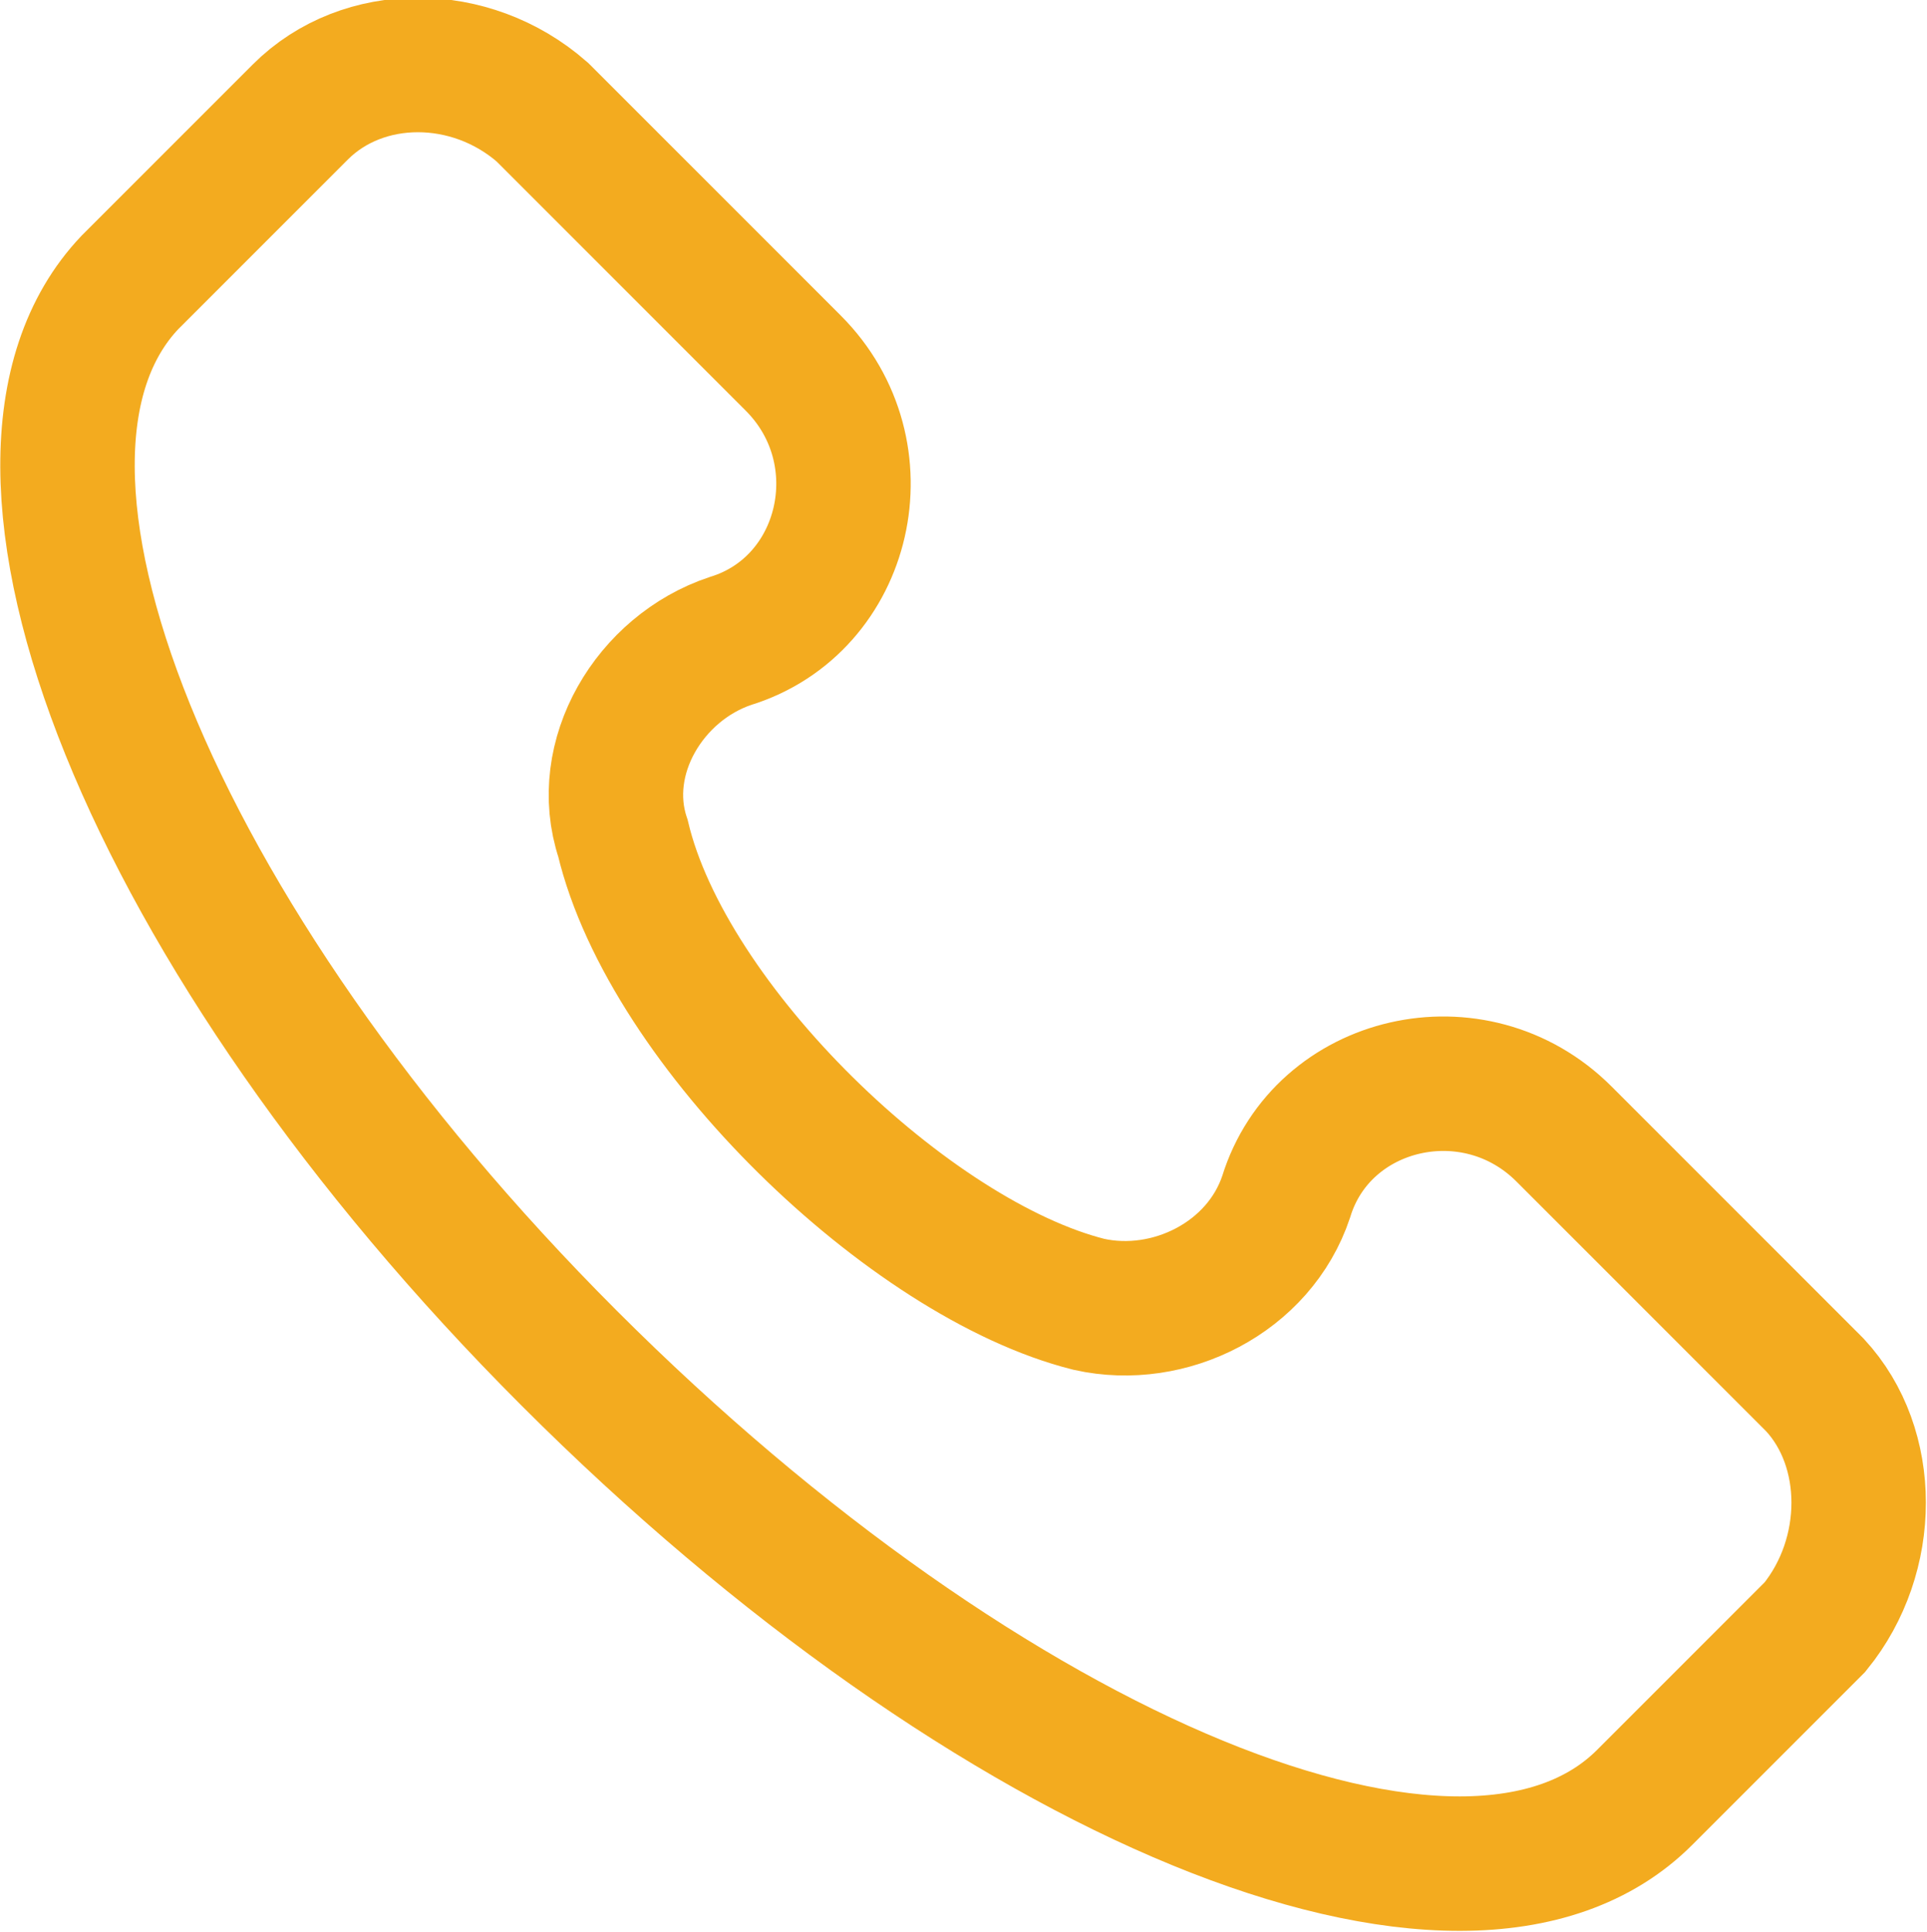 <?xml version="1.0" encoding="utf-8"?>
<!-- Generator: Adobe Illustrator 22.0.1, SVG Export Plug-In . SVG Version: 6.00 Build 0)  -->
<svg version="1.1" id="Capa_1" xmlns="http://www.w3.org/2000/svg" xmlns:xlink="http://www.w3.org/1999/xlink" x="0px" y="0px"
	 viewBox="0 0 43 43.1" style="enable-background:new 0 0 43 43.1;" xml:space="preserve">
<style type="text/css">
	.st0{fill:none;stroke:#F3AB1F;stroke-width:3;stroke-miterlimit:10;}
</style>
<g>
	<g>
		<path class="st0" d="M40.5,30.9l-5.6-5.6c-2-2-5.4-1.2-6.2,1.4c-0.6,1.8-2.6,2.8-4.4,2.4c-4-1-9.4-6.2-10.4-10.4
			c-0.6-1.8,0.6-3.8,2.4-4.4c2.6-0.8,3.4-4.2,1.4-6.2l-5.6-5.6c-1.6-1.4-4-1.4-5.4,0L2.9,6.3c-3.8,4,0.4,14.6,9.8,24s20,13.8,24,9.8
			l3.8-3.8C41.8,34.7,41.8,32.3,40.5,30.9z"/>
	</g>
</g>
</svg>
